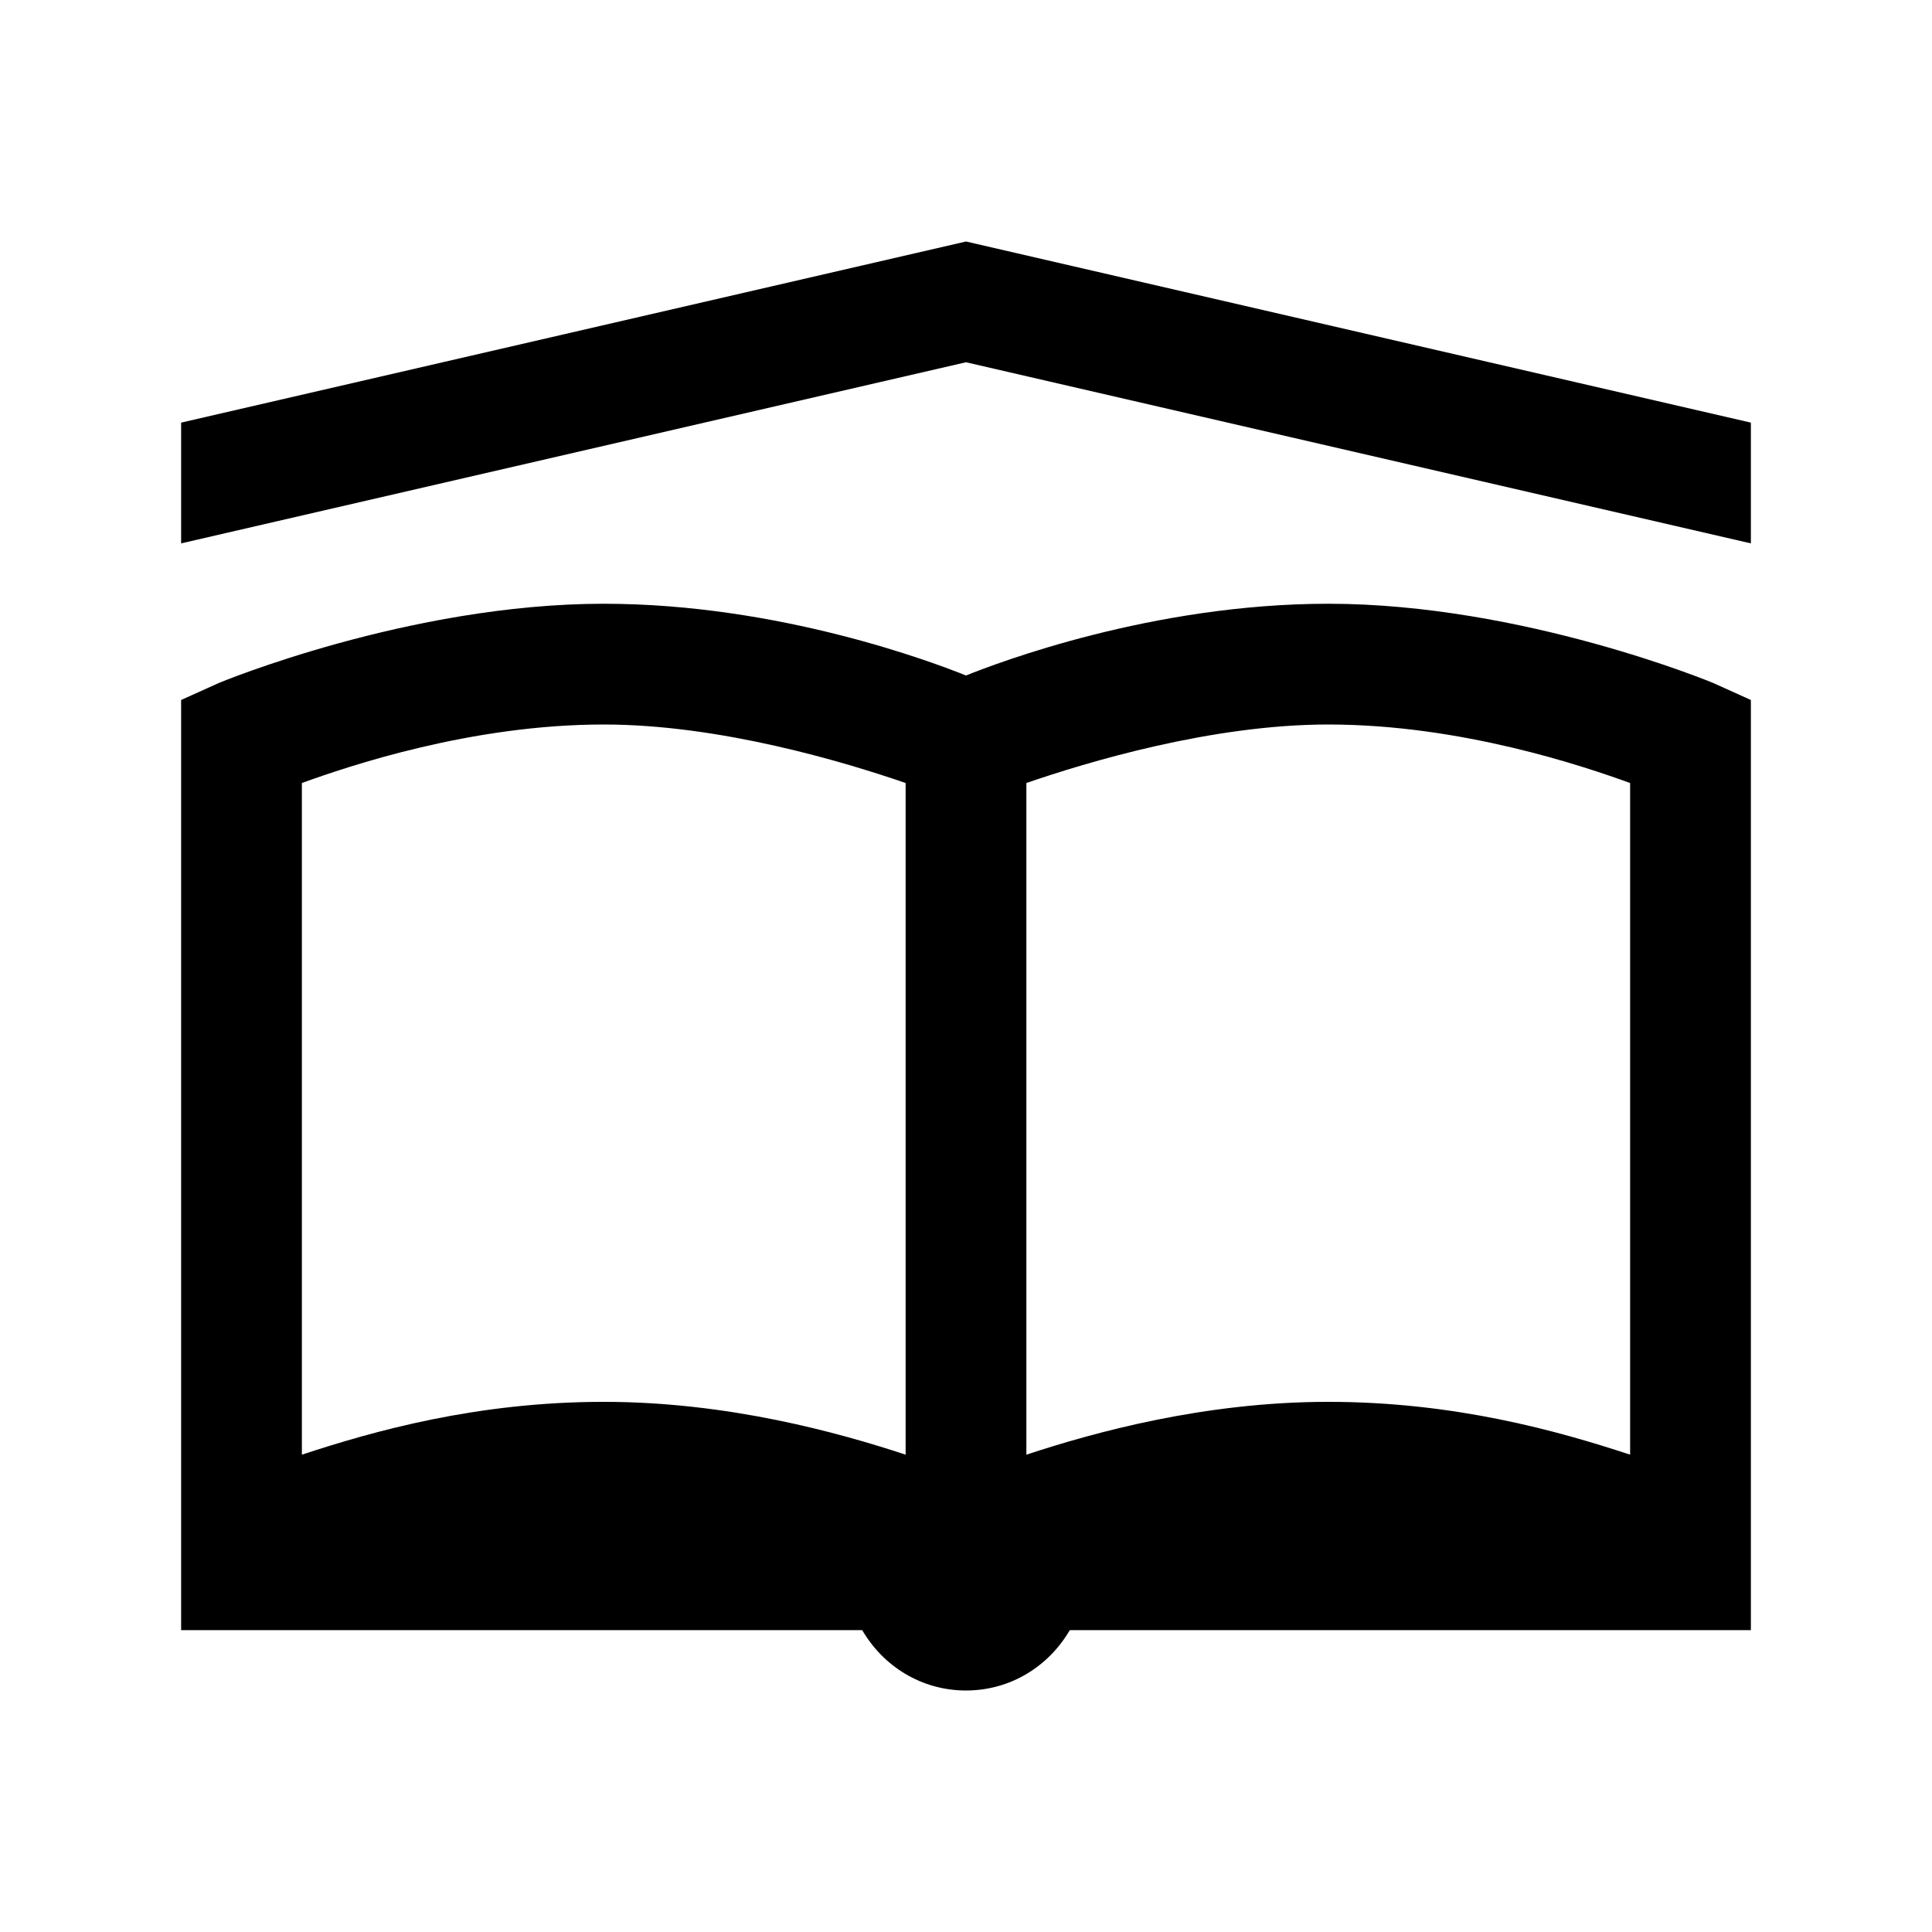 <svg xmlns="http://www.w3.org/2000/svg" viewBox="0 0 32 32"><path d="M 16 4 L 3 7 L 3 9 L 16 6 L 29 9 L 29 7 Z M 10 10 C 6.773 10 3.625 11.312 3.625 11.312 L 3 11.594 L 3 27 L 14.281 27 C 14.629 27.598 15.262 28 16 28 C 16.738 28 17.371 27.598 17.719 27 L 29 27 L 29 11.594 L 28.375 11.312 C 28.375 11.312 25.227 10 22 10 C 19.082 10 16.52 10.98 16 11.188 C 15.48 10.98 12.918 10 10 10 Z M 10 12 C 11.934 12 14 12.625 15 12.969 L 15 24.094 C 13.887 23.727 12.059 23.219 10 23.219 C 7.898 23.219 6.188 23.703 5 24.094 L 5 12.969 C 5.77 12.691 7.801 12 10 12 Z M 22 12 C 24.199 12 26.23 12.691 27 12.969 L 27 24.094 C 25.812 23.703 24.102 23.219 22 23.219 C 19.941 23.219 18.113 23.727 17 24.094 L 17 12.969 C 18 12.625 20.066 12 22 12 Z"/></svg>